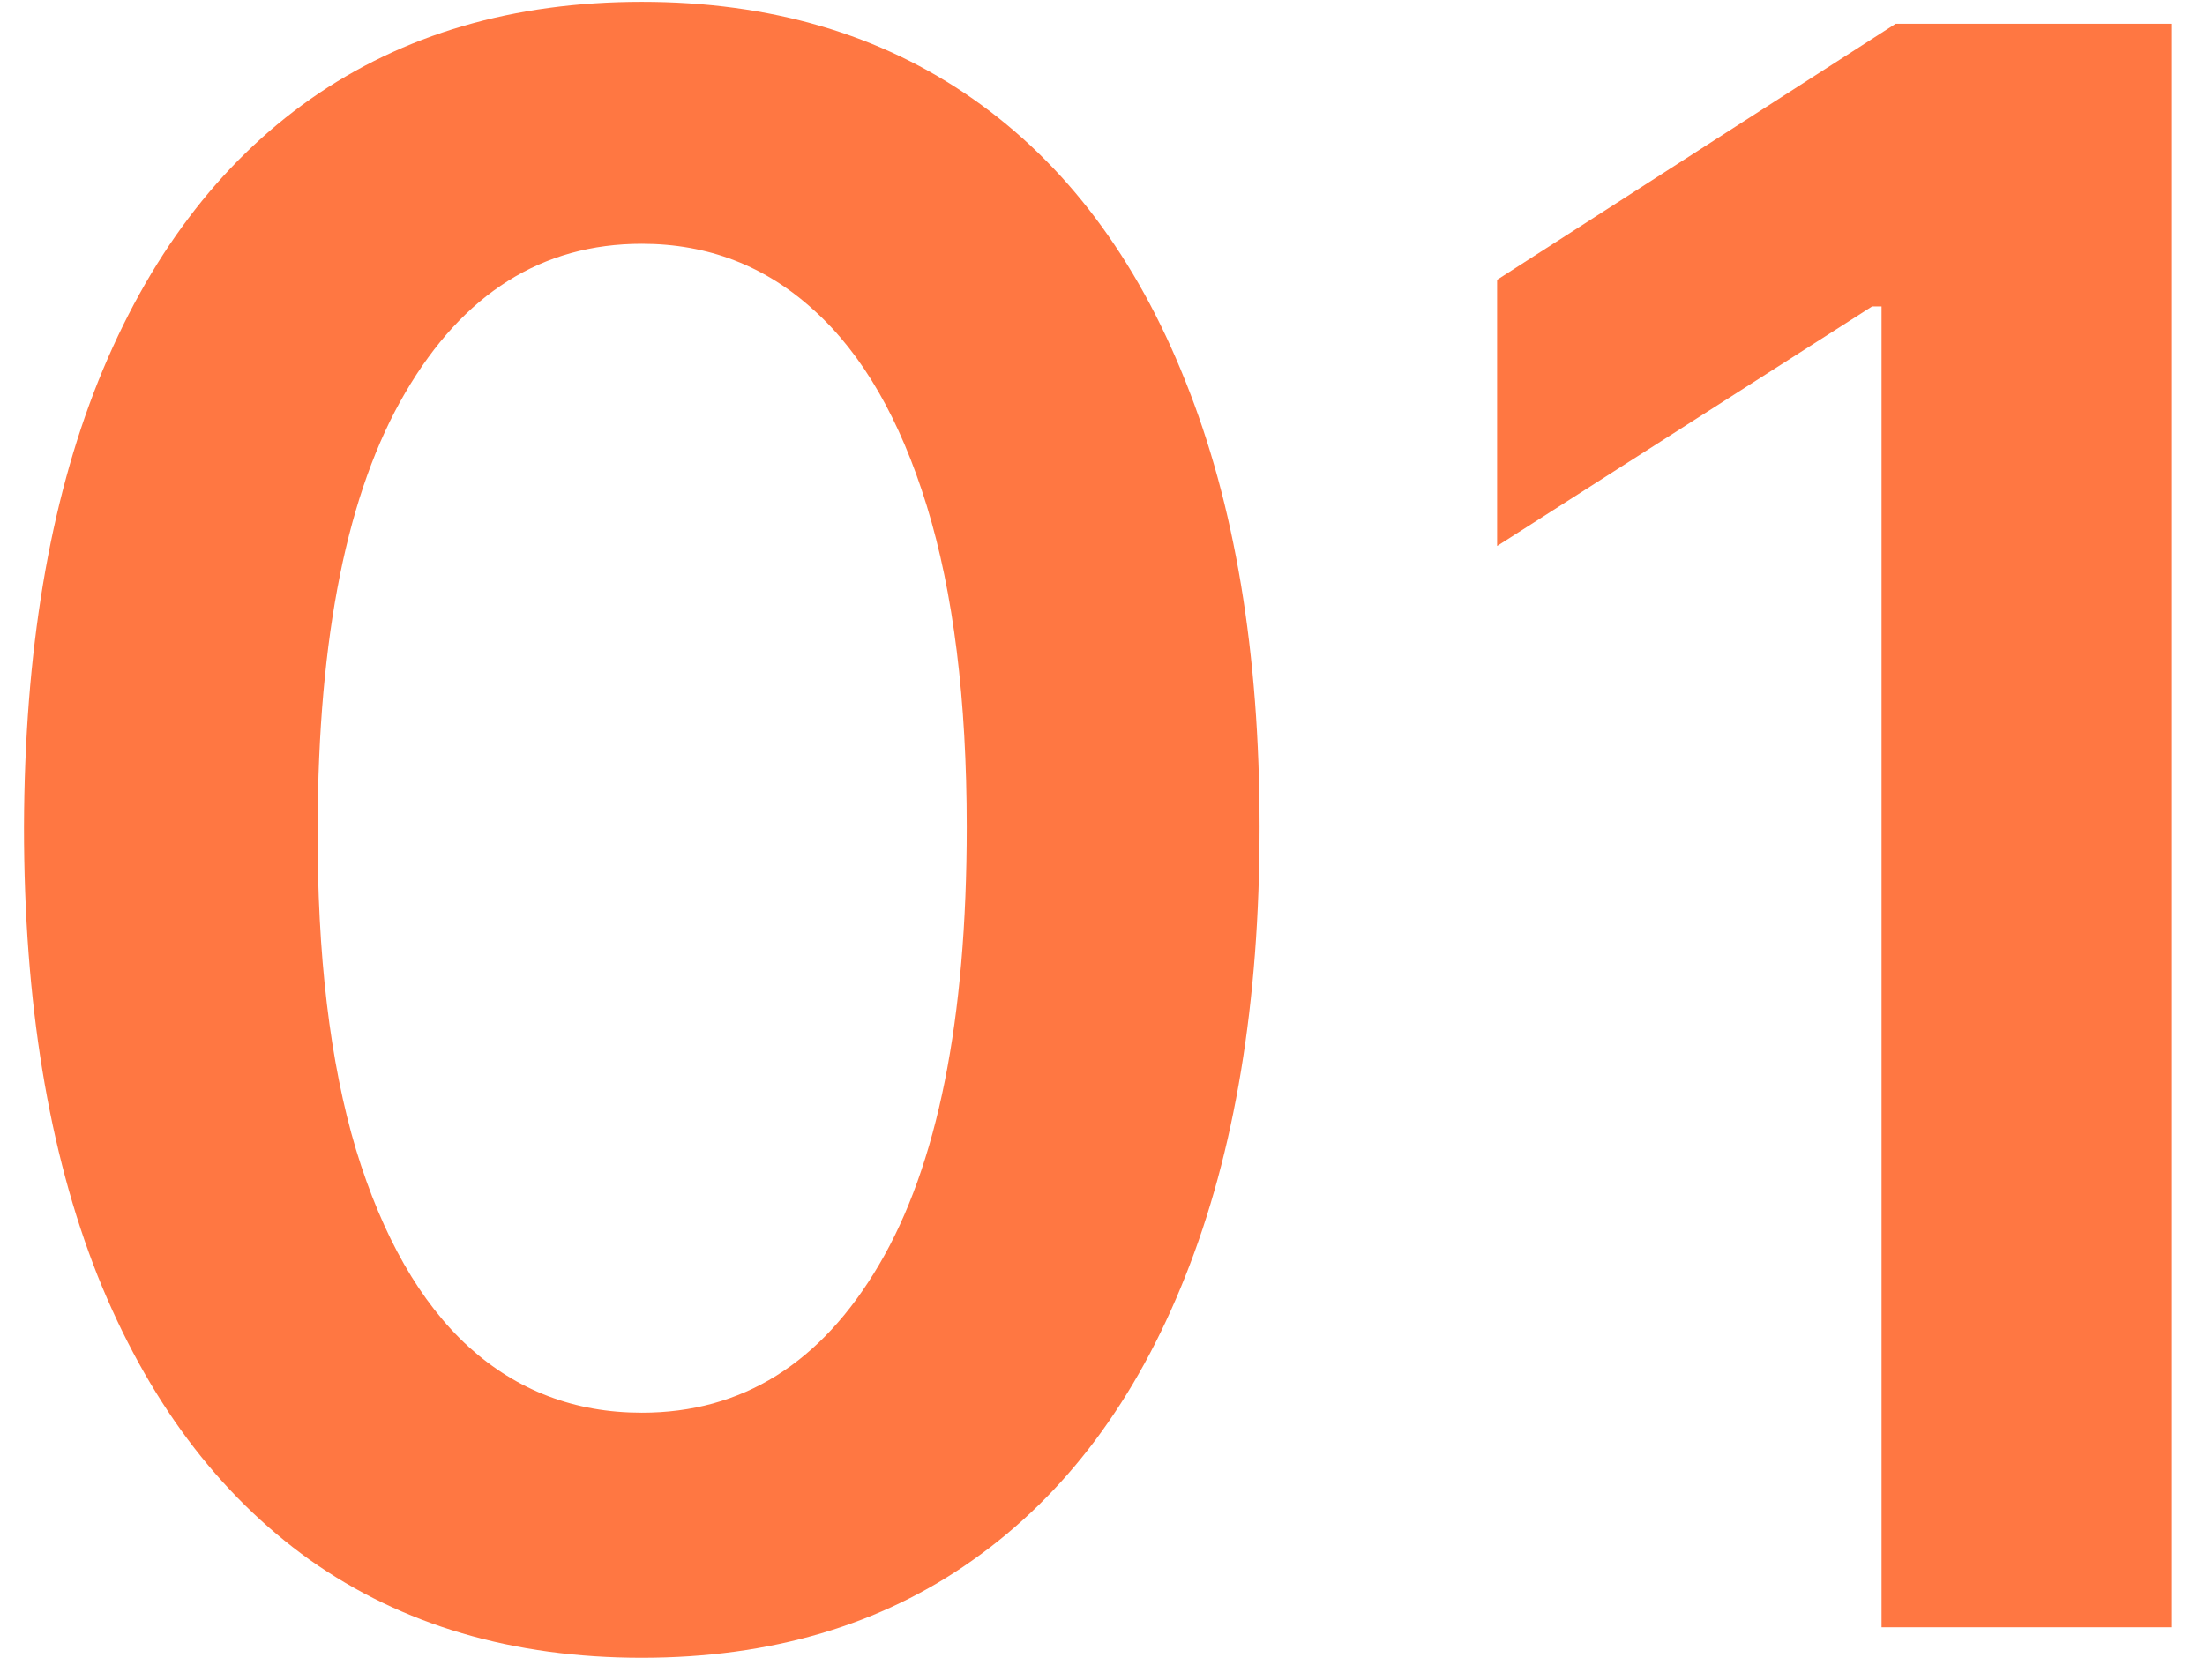 <svg width="42" height="32" viewBox="0 0 42 32" fill="none" xmlns="http://www.w3.org/2000/svg">
<path d="M41.372 0.453V30.999H35.839V5.837H35.66L28.516 10.401V5.33L36.107 0.453H41.372Z" fill="url(#paint0_linear_2965_26119)"/>
<path d="M12.225 31.58C9.769 31.58 7.661 30.959 5.901 29.716C4.151 28.463 2.804 26.658 1.859 24.302C0.924 21.935 0.457 19.086 0.457 15.755C0.467 12.424 0.939 9.591 1.874 7.254C2.819 4.907 4.166 3.118 5.916 1.885C7.676 0.652 9.779 0.035 12.225 0.035C14.671 0.035 16.774 0.652 18.534 1.885C20.294 3.118 21.641 4.907 22.576 7.254C23.52 9.601 23.992 12.434 23.992 15.755C23.992 19.096 23.52 21.95 22.576 24.316C21.641 26.673 20.294 28.473 18.534 29.716C16.784 30.959 14.681 31.58 12.225 31.58ZM12.225 26.912C14.134 26.912 15.64 25.972 16.744 24.093C17.858 22.203 18.414 19.424 18.414 15.755C18.414 13.329 18.161 11.291 17.654 9.64C17.147 7.99 16.431 6.747 15.506 5.912C14.581 5.066 13.488 4.644 12.225 4.644C10.326 4.644 8.824 5.588 7.721 7.478C6.617 9.357 6.06 12.116 6.05 15.755C6.04 18.191 6.284 20.24 6.781 21.9C7.288 23.561 8.004 24.814 8.929 25.659C9.853 26.494 10.952 26.912 12.225 26.912Z" fill="url(#paint1_linear_2965_26119)"/>
<defs>
<linearGradient id="paint0_linear_2965_26119" x1="986.436" y1="15.662" x2="188.386" y2="408.817" gradientUnits="userSpaceOnUse">
<stop stop-color="#00C0B5" stop-opacity="0.906"/>
<stop offset="0.915" stop-color="#FF7742"/>
</linearGradient>
<linearGradient id="paint1_linear_2965_26119" x1="986.436" y1="15.662" x2="188.386" y2="408.816" gradientUnits="userSpaceOnUse">
<stop stop-color="#00C0B5" stop-opacity="0.906"/>
<stop offset="0.915" stop-color="#FF7742"/>
</linearGradient>
</defs>
</svg>
